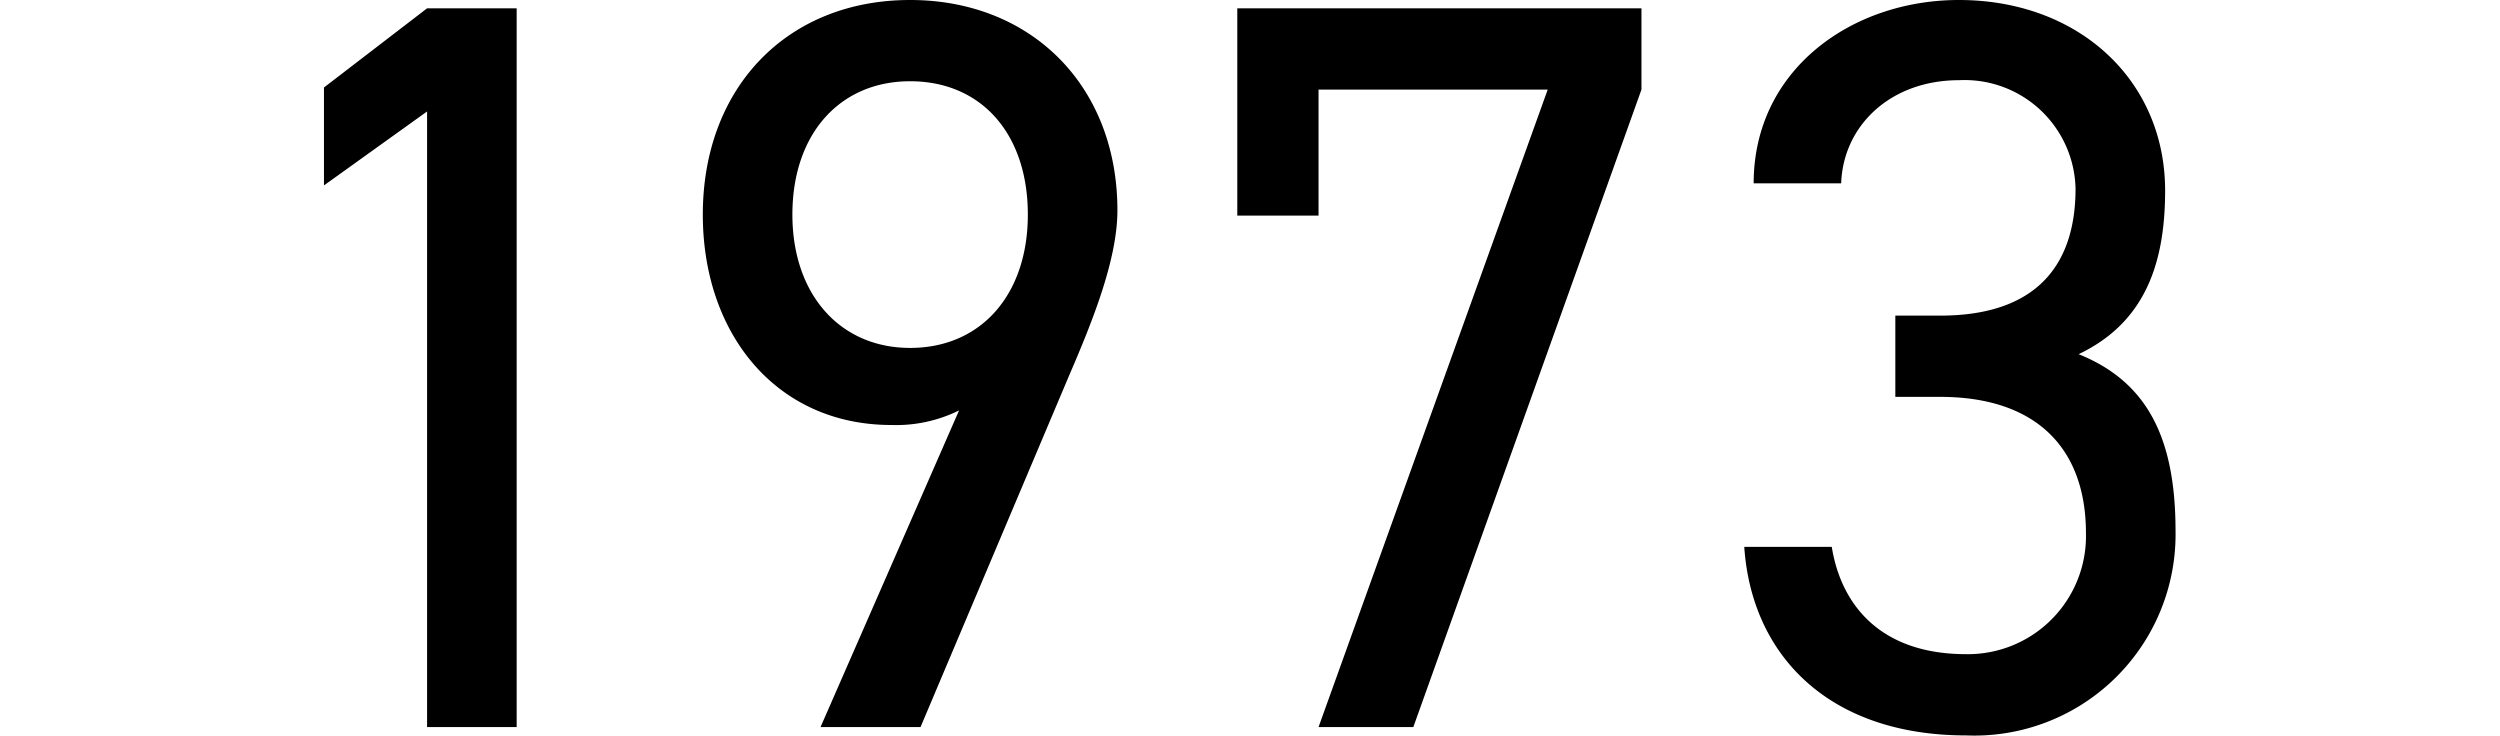 <svg xmlns="http://www.w3.org/2000/svg" width="120" height="35.31" viewBox="0 0 120 35.31">
  <defs>
    <style>
      .cls-1 {
        fill-rule: evenodd;
      }
    </style>
  </defs>
  <path id="_1973_のコピー" data-name="1973 のコピー" class="cls-1" d="M509.114,2307.44a9.659,9.659,0,0,1-10.051,9.8c-6.6,0-10.3-3.85-10.65-9.05h4.2c0.45,2.8,2.35,5.15,6.45,5.15a5.67,5.67,0,0,0,5.751-5.8c0-4.1-2.4-6.55-7-6.55h-2.15v-3.9h2.15c4.55,0,6.5-2.35,6.5-6.1a5.328,5.328,0,0,0-5.6-5.2c-3.25,0-5.55,2.15-5.65,4.95h-4.2c0-5.45,4.7-8.8,9.85-8.8,5.751,0,9.9,3.85,9.9,9.15,0,3.55-1,6.35-4.151,7.85C507.814,2300.29,509.114,2303.04,509.114,2307.44Zm-41.136,9.4,11-30.6h-11v6.05h-3.9v-9.95h19.4v3.9l-10.951,30.6h-4.55Zm-19.105,0h-4.8l6.65-15.2a6.822,6.822,0,0,1-3.25.7c-5.5,0-9.05-4.35-9.05-10.1,0-6.1,4.05-10.3,9.95-10.3,5.8,0,9.951,4.1,9.951,10.1,0,2.4-1.25,5.45-2.35,8Zm-0.5-31c-3.35,0-5.65,2.5-5.65,6.4,0,3.85,2.3,6.4,5.65,6.4,3.4,0,5.651-2.55,5.651-6.4C454.024,2288.34,451.773,2285.84,448.373,2285.84Zm-23.185,1.45-4.95,3.55v-4.7l4.95-3.8h4.3v34.5h-4.3v-29.55Z" transform="translate(-404.688 -2281.94)"/>
</svg>
